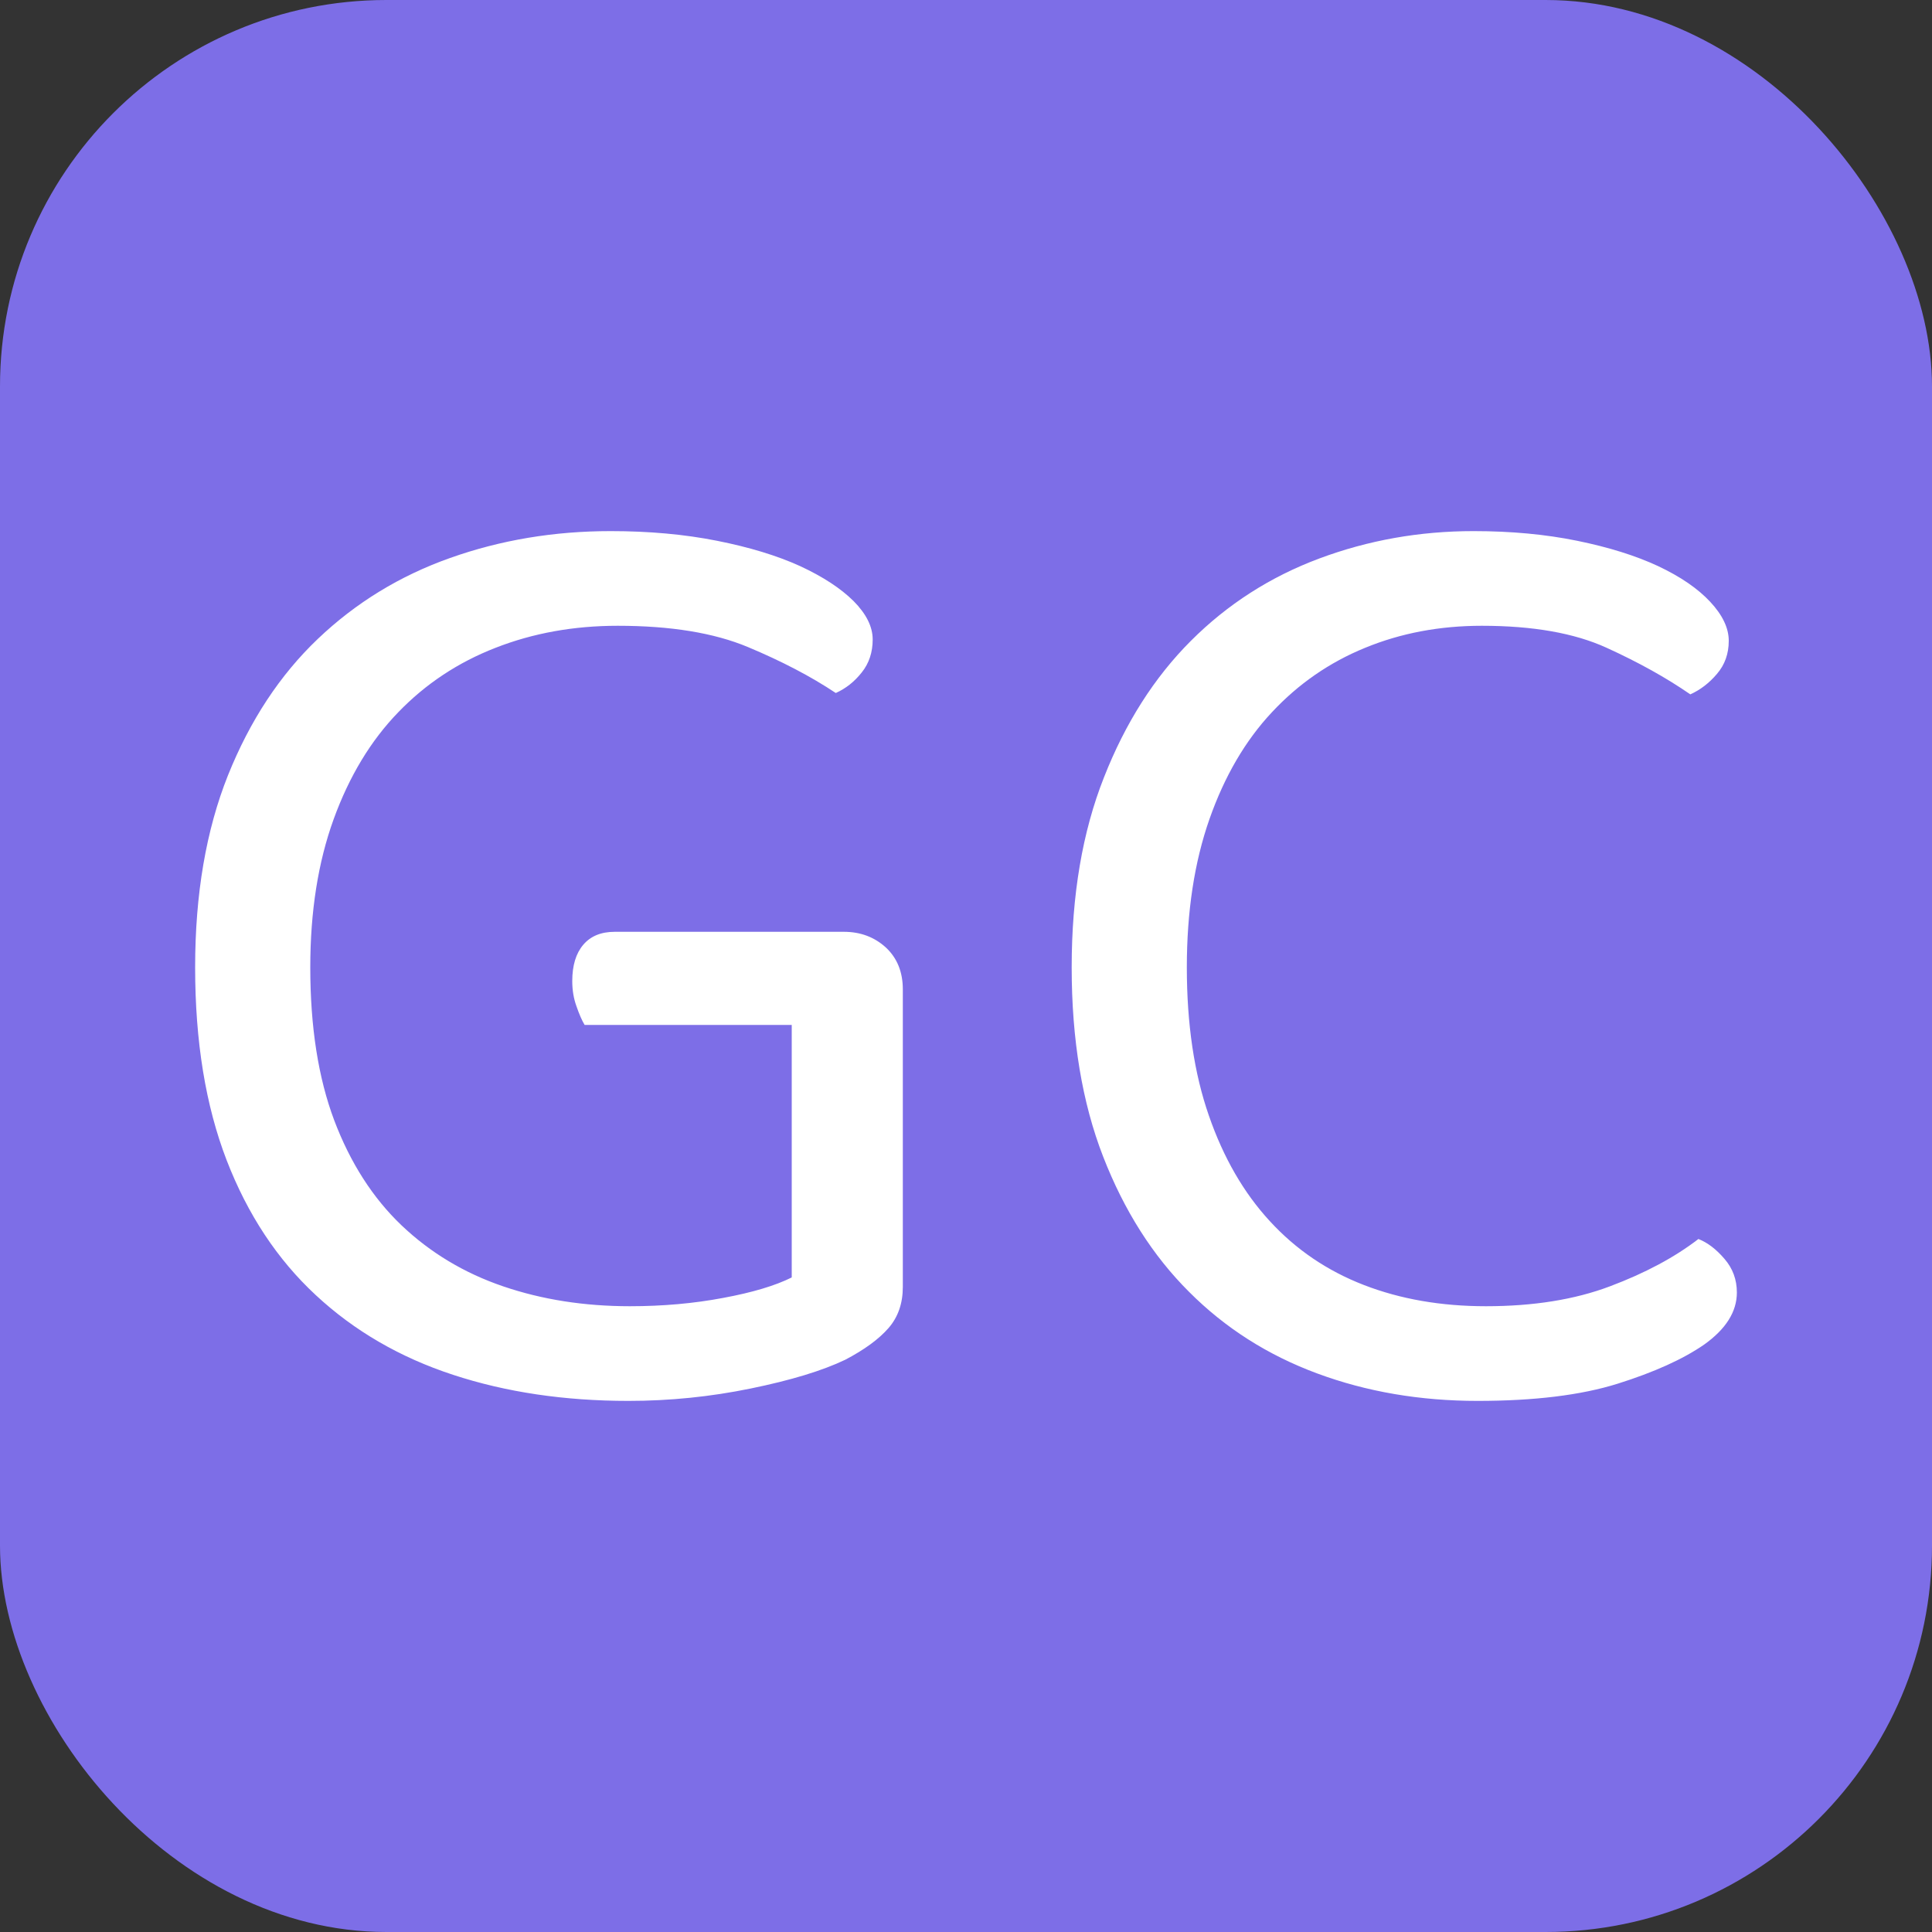 <svg xmlns="http://www.w3.org/2000/svg" width="256" height="256" viewBox="0 0 100 100"><rect x="0" y="0" width="100" height="100" fill="#333333" stroke="none"/><rect width="100" height="100" rx="20" fill="#7d6ee7"></rect><path fill="#fff" d="M46.73 51.21L46.73 66.61Q46.73 67.89 45.99 68.74Q45.24 69.60 43.75 70.38L43.75 70.38Q41.98 71.23 38.85 71.87Q35.73 72.51 32.53 72.51L32.53 72.51Q27.56 72.51 23.45 71.16Q19.33 69.81 16.35 67.04Q13.36 64.27 11.73 60.05Q10.10 55.82 10.10 50.07L10.10 50.07Q10.10 44.39 11.80 40.13Q13.51 35.87 16.45 33.07Q19.40 30.26 23.30 28.88Q27.21 27.49 31.61 27.49L31.61 27.49Q34.59 27.49 37.11 27.99Q39.63 28.49 41.41 29.30Q43.18 30.12 44.18 31.11Q45.17 32.11 45.17 33.10L45.17 33.10Q45.17 34.10 44.60 34.81Q44.04 35.52 43.26 35.87L43.26 35.87Q41.34 34.59 38.71 33.49Q36.08 32.39 31.97 32.39L31.97 32.39Q28.56 32.39 25.65 33.53Q22.74 34.66 20.61 36.87Q18.48 39.07 17.27 42.40Q16.06 45.74 16.06 50.07L16.06 50.07Q16.06 54.69 17.30 57.99Q18.55 61.29 20.78 63.42Q23.02 65.55 26.04 66.58Q29.06 67.61 32.60 67.61L32.60 67.61Q35.16 67.61 37.43 67.18Q39.70 66.76 40.98 66.12L40.98 66.12L40.98 53.05L30.26 53.05Q30.05 52.70 29.84 52.09Q29.62 51.49 29.62 50.78L29.62 50.78Q29.62 49.57 30.19 48.90Q30.76 48.23 31.82 48.23L31.82 48.23L43.68 48.23Q44.96 48.23 45.85 49.04Q46.73 49.86 46.73 51.21L46.73 51.21ZM89.48 33.17L89.48 33.17Q89.48 34.17 88.87 34.88Q88.27 35.59 87.49 35.94L87.49 35.94Q85.64 34.66 83.16 33.53Q80.67 32.39 76.70 32.39L76.70 32.39Q73.43 32.39 70.66 33.53Q67.89 34.66 65.83 36.87Q63.77 39.07 62.60 42.40Q61.43 45.74 61.43 50.07L61.43 50.07Q61.43 54.47 62.57 57.74Q63.70 61.01 65.73 63.21Q67.75 65.41 70.59 66.51Q73.43 67.61 76.91 67.61L76.91 67.61Q80.60 67.61 83.33 66.58Q86.07 65.55 87.91 64.13L87.91 64.13Q88.62 64.41 89.26 65.16Q89.90 65.90 89.90 66.90L89.90 66.90Q89.90 68.39 88.20 69.60L88.20 69.60Q86.56 70.73 83.73 71.62Q80.89 72.51 76.48 72.51L76.48 72.51Q72.01 72.51 68.18 71.09Q64.34 69.67 61.54 66.86Q58.73 64.06 57.10 59.87Q55.47 55.68 55.47 50.07L55.47 50.07Q55.47 44.46 57.14 40.24Q58.80 36.01 61.64 33.17Q64.48 30.33 68.28 28.91Q72.08 27.49 76.27 27.49L76.27 27.49Q79.18 27.49 81.63 27.99Q84.08 28.49 85.82 29.30Q87.56 30.12 88.52 31.15Q89.48 32.18 89.48 33.17Z"></path></svg>